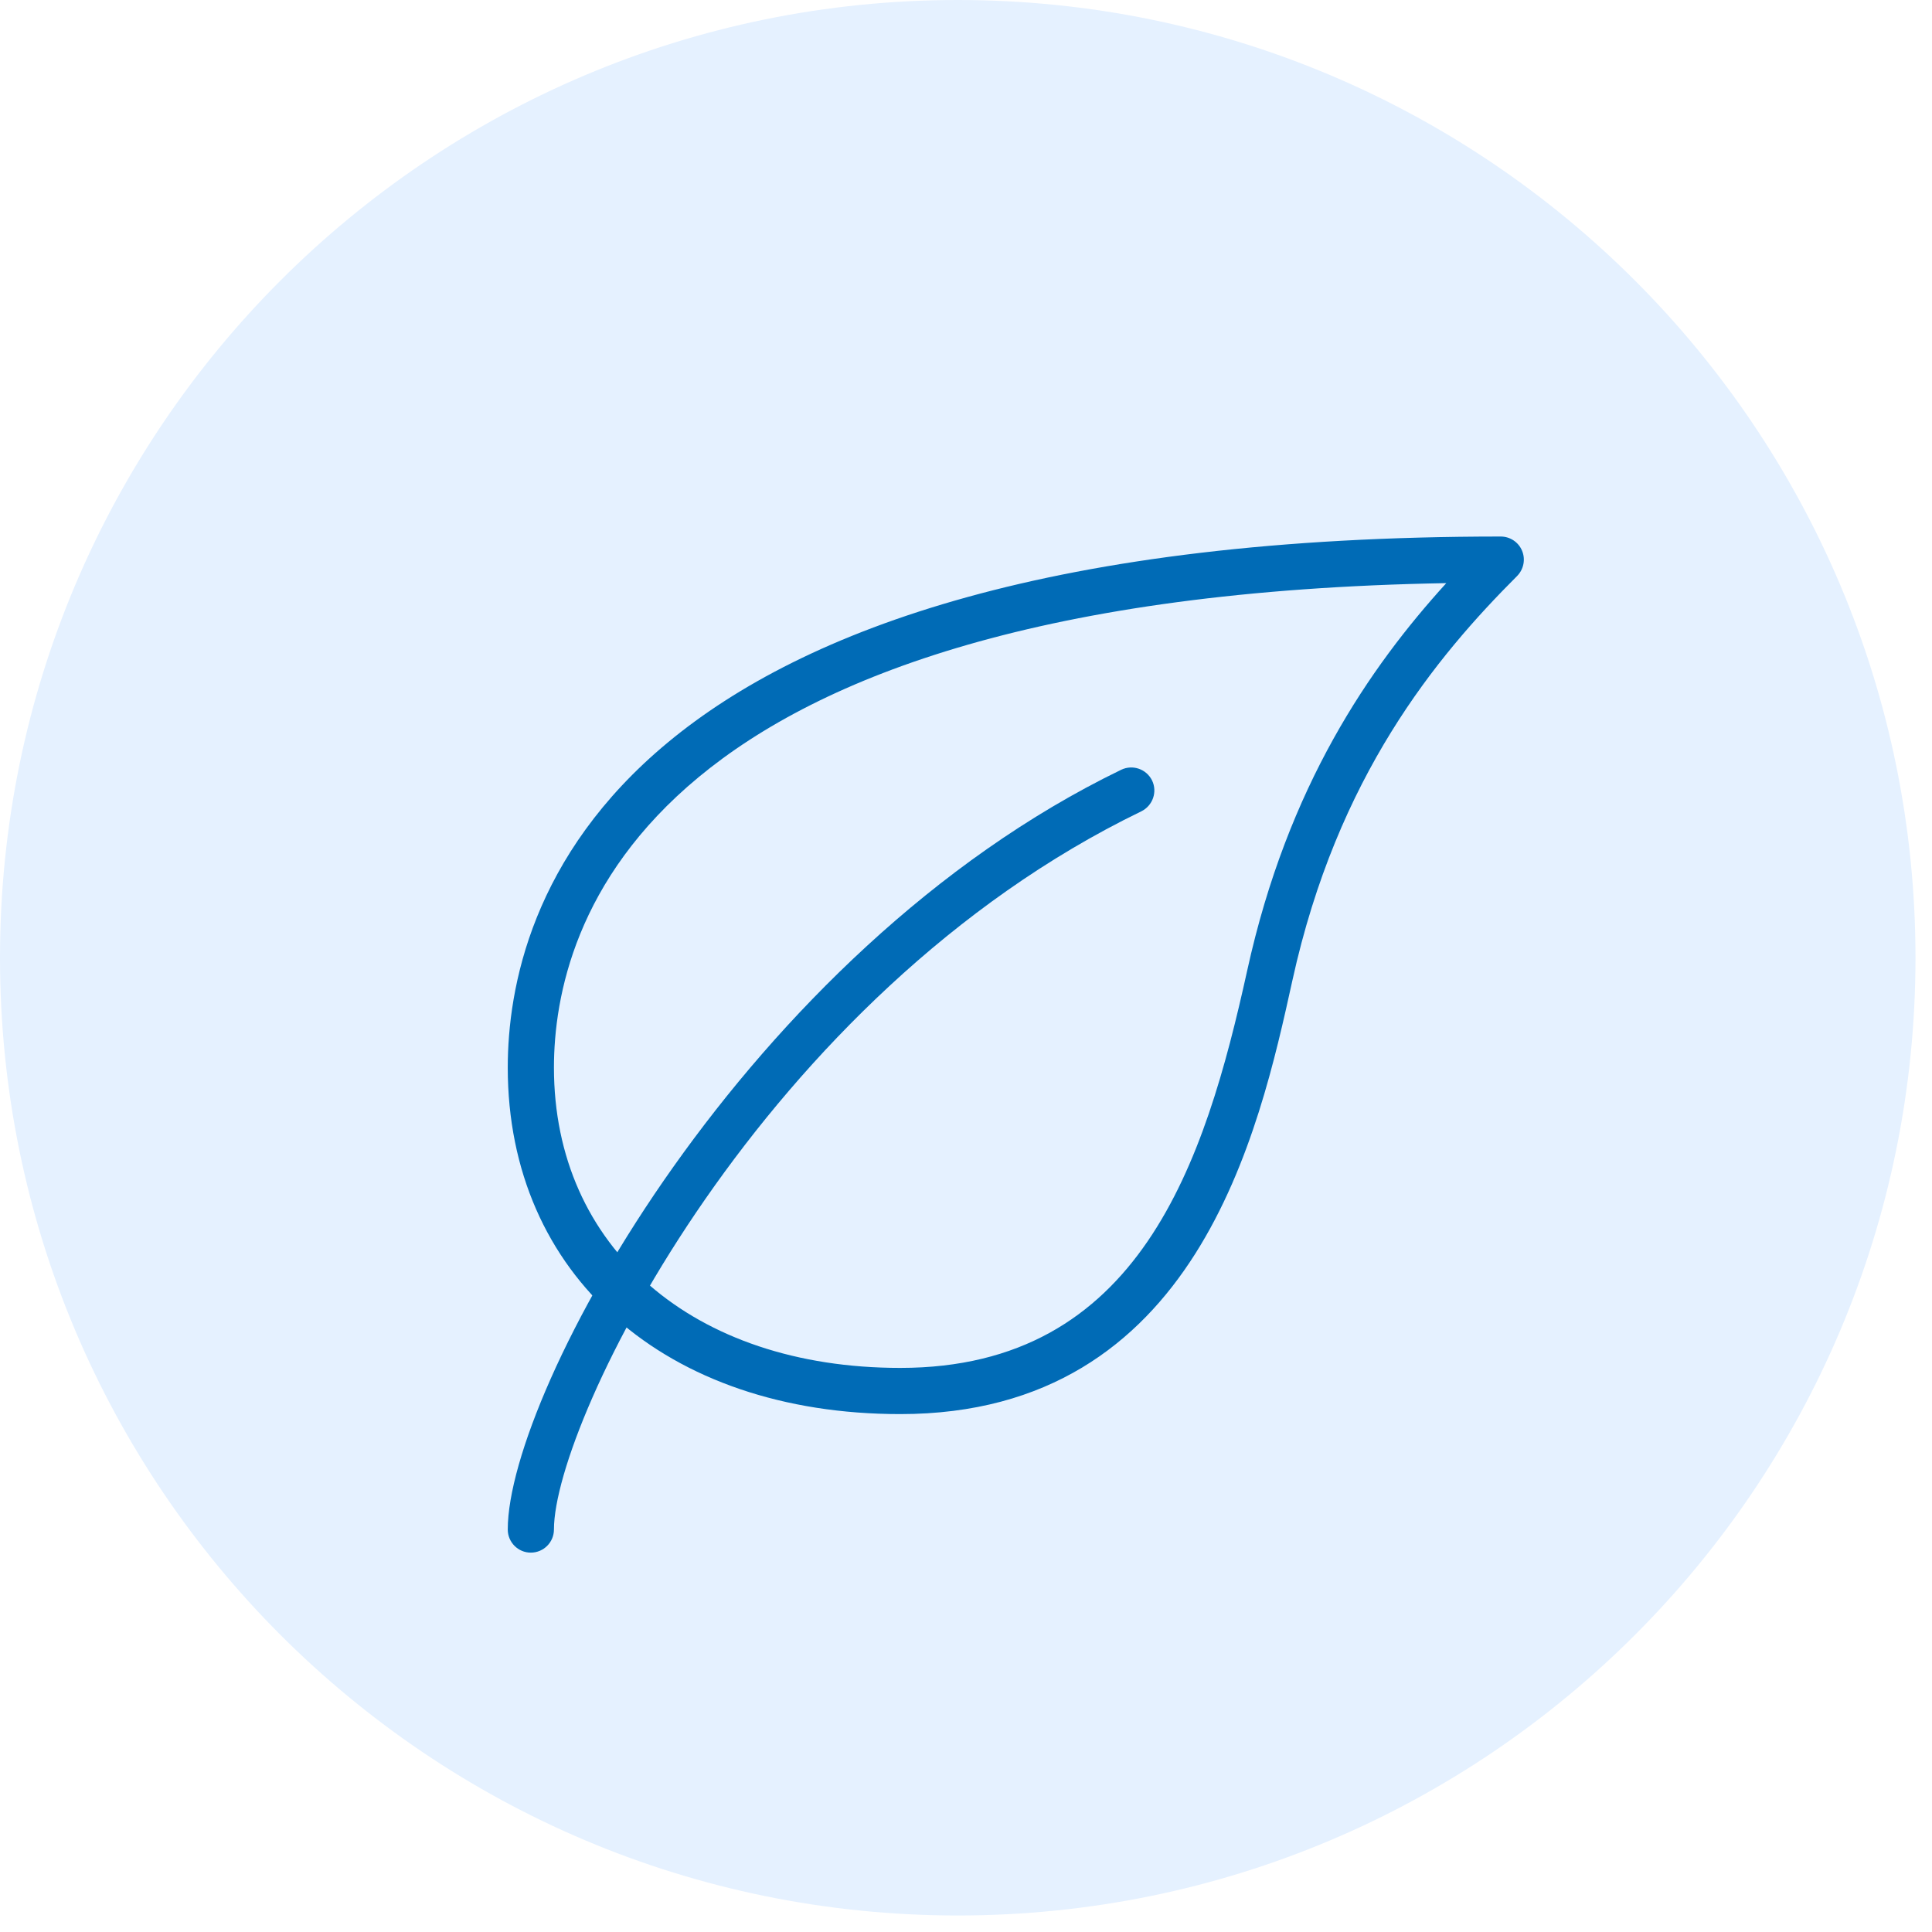 <svg xmlns="http://www.w3.org/2000/svg" xmlns:xlink="http://www.w3.org/1999/xlink" width="100" zoomAndPan="magnify" viewBox="0 0 75 75" height="100" preserveAspectRatio="xMidYMid meet" version="1.0"><defs><clipPath id="6556f3a7fe"><path d="M 0 0 L 74.359 0 L 74.359 74.359 L 0 74.359 Z M 0 0 " clip-rule="nonzero"/></clipPath><clipPath id="af8223b575"><path d="M 37.18 0 C 16.645 0 0 16.645 0 37.18 C 0 57.711 16.645 74.359 37.18 74.359 C 57.711 74.359 74.359 57.711 74.359 37.18 C 74.359 16.645 57.711 0 37.18 0 Z M 37.18 0 " clip-rule="nonzero"/></clipPath><clipPath id="36ebcaf0e8"><path d="M 19.711 20.828 L 59.461 20.828 L 59.461 55 L 19.711 55 Z M 19.711 20.828 " clip-rule="nonzero"/></clipPath><clipPath id="9e124338fd"><path d="M 19.711 29 L 45 29 L 45 60.578 L 19.711 60.578 Z M 19.711 29 " clip-rule="nonzero"/></clipPath></defs><rect x="-7.5" width="90" fill="#ffffff" y="-7.5" height="90" fill-opacity="1"/><g clip-path="url(#6556f3a7fe)"><g clip-path="url(#af8223b575)"><path fill="#e5f1ff" d="M 0 0 L 74.359 0 L 74.359 74.359 L 0 74.359 Z M 0 0 " fill-opacity="1" fill-rule="nonzero"/></g></g><g clip-path="url(#36ebcaf0e8)"><path fill="#006bb6" d="M 34.949 54.895 C 25.836 54.895 19.711 49.488 19.711 41.445 C 19.711 35.246 23.465 20.828 58.258 20.828 C 58.621 20.828 58.949 21.047 59.086 21.379 C 59.227 21.715 59.148 22.102 58.895 22.359 C 55.75 25.504 51.914 30.129 50.172 38.055 C 48.875 43.938 46.465 54.895 34.949 54.895 Z M 56.145 22.637 C 24.93 23.188 21.504 35.906 21.504 41.445 C 21.504 48.418 26.906 53.102 34.949 53.102 C 44.246 53.102 46.773 45.133 48.418 37.668 C 49.992 30.504 53.18 25.898 56.145 22.637 Z M 56.145 22.637 " fill-opacity="1" fill-rule="nonzero"/></g><g clip-path="url(#9e124338fd)"><path fill="#006bb6" d="M 20.605 60.273 C 20.113 60.273 19.711 59.871 19.711 59.375 C 19.711 54.047 28.953 36.941 43.523 29.883 C 43.969 29.668 44.504 29.852 44.723 30.297 C 44.938 30.742 44.75 31.277 44.305 31.496 C 29.59 38.625 21.504 55.184 21.504 59.375 C 21.504 59.871 21.102 60.273 20.605 60.273 Z M 20.605 60.273 " fill-opacity="1" fill-rule="nonzero"/></g></svg>